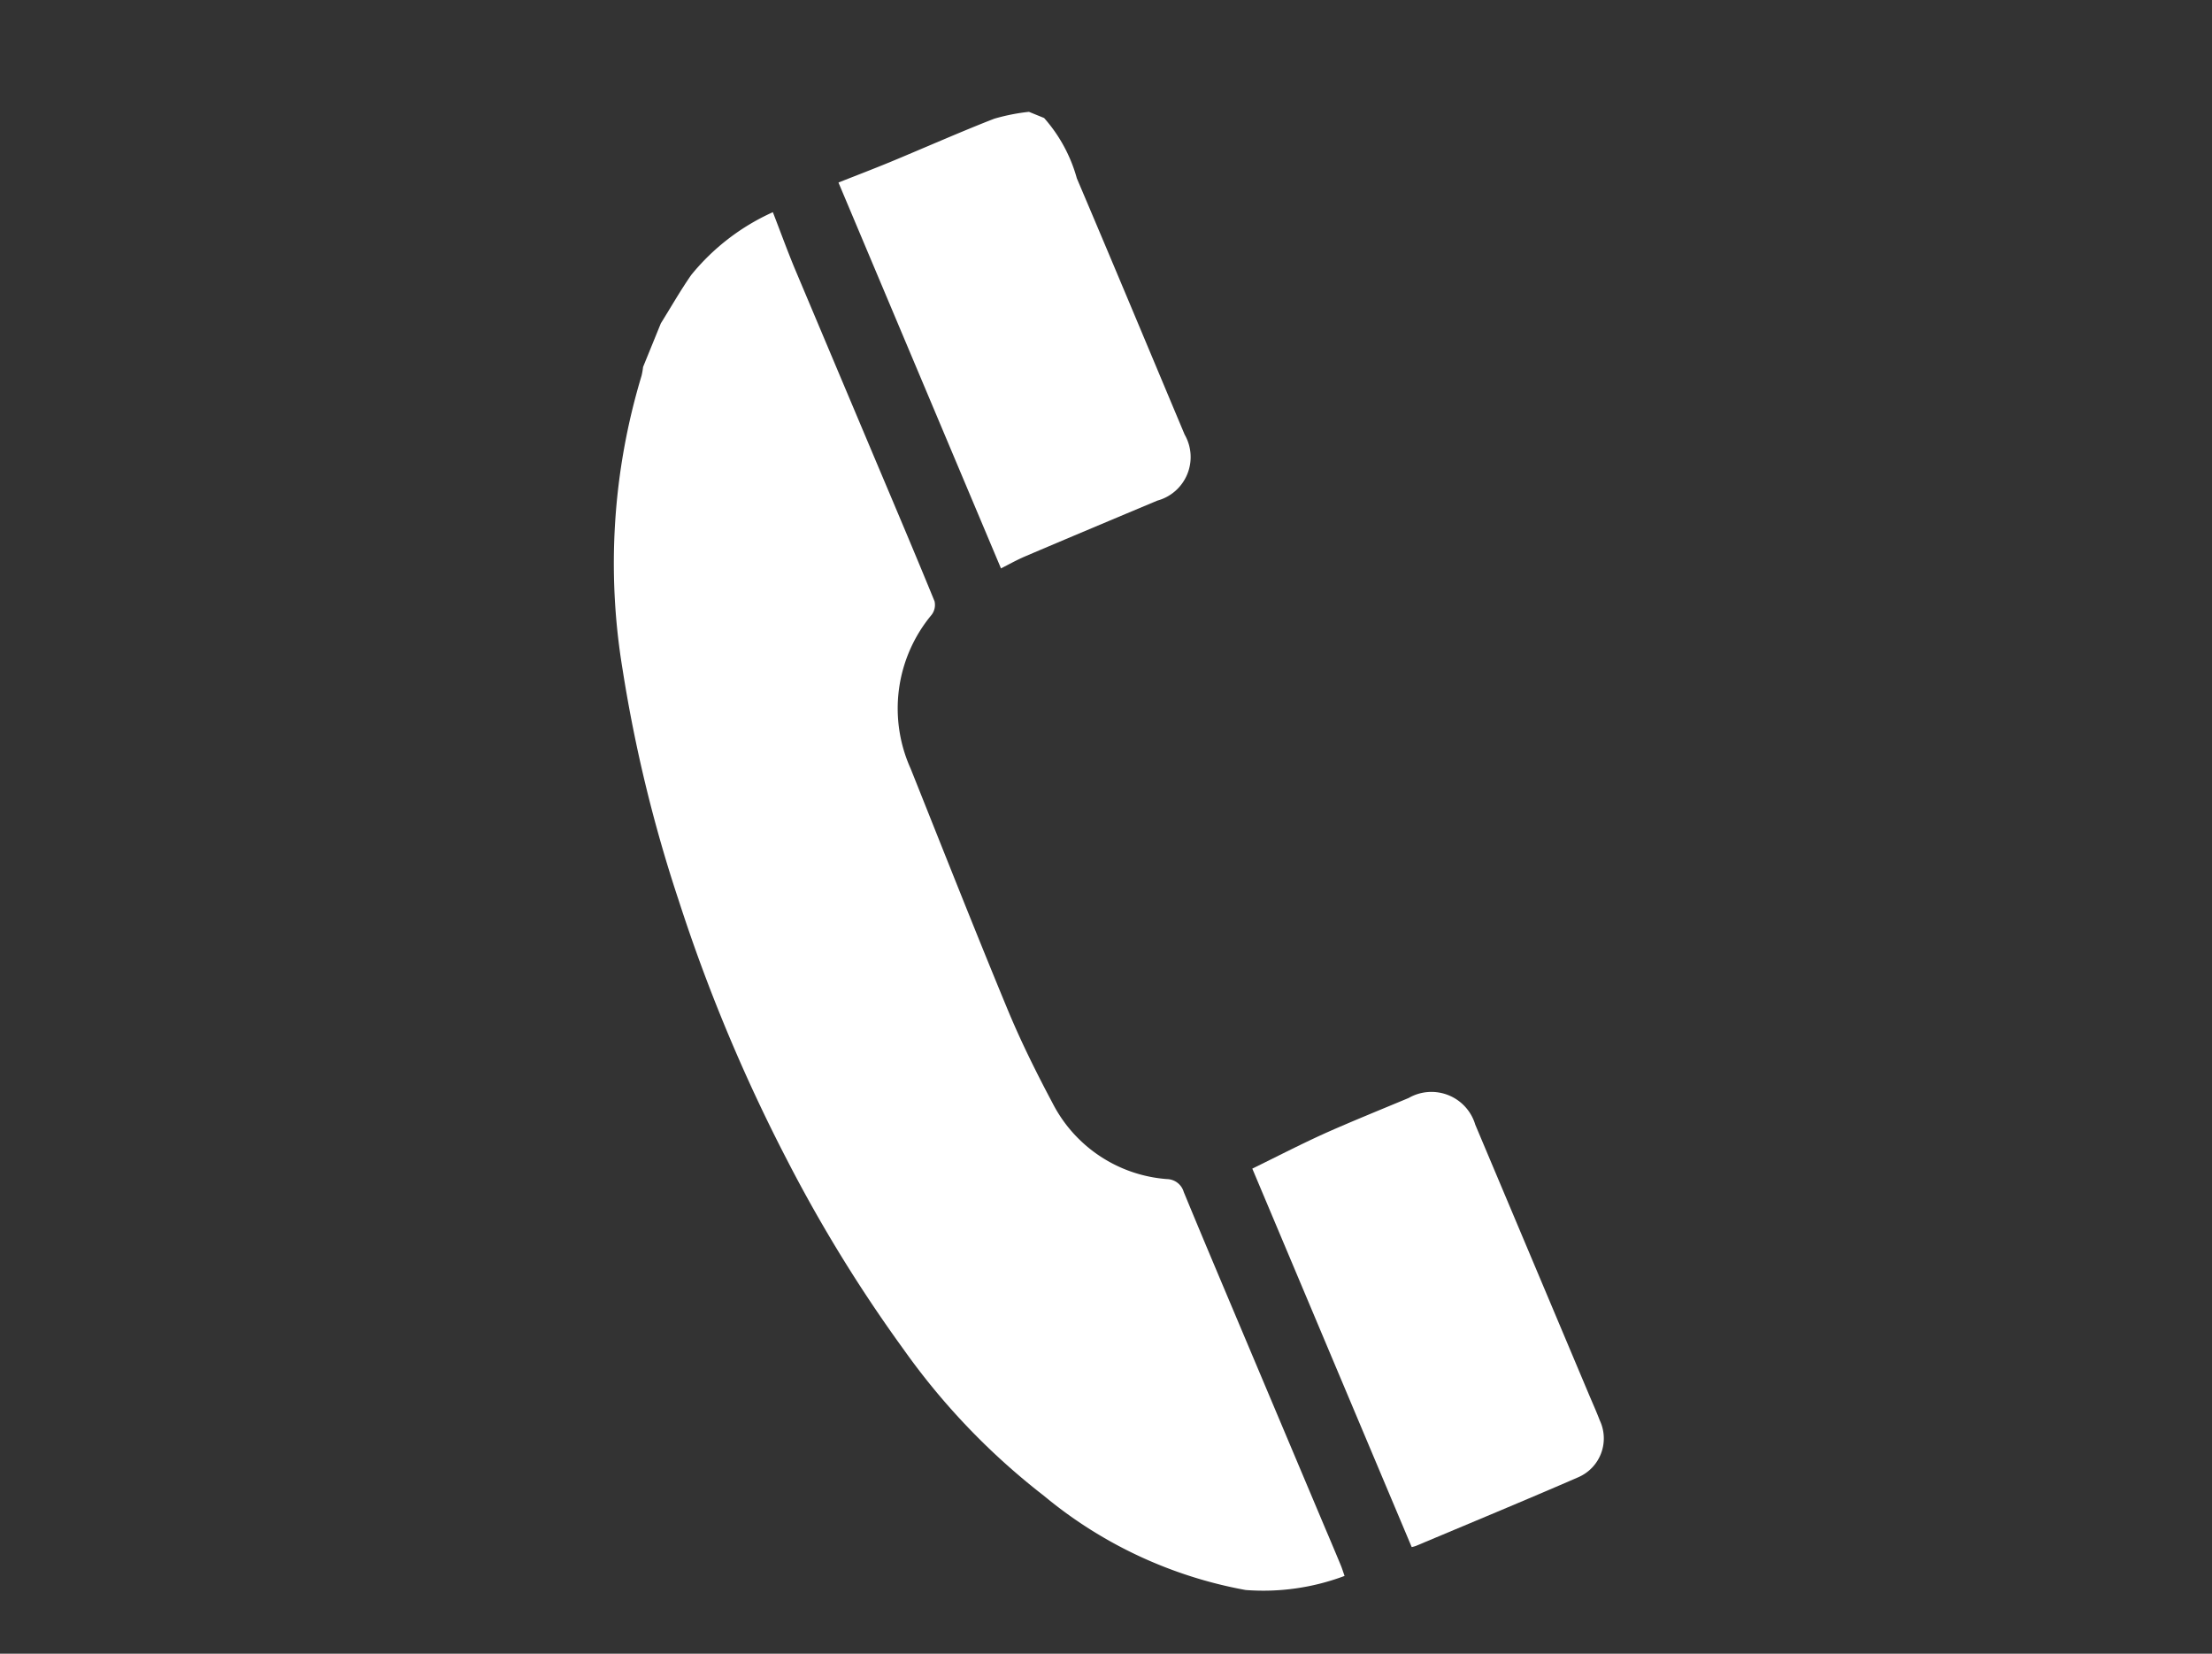 <svg xmlns="http://www.w3.org/2000/svg" xmlns:xlink="http://www.w3.org/1999/xlink" width="99" height="74" viewBox="0 0 99 74">
  <rect x="0" y="0" width="99" height="74" fill="#333333" stroke="none"/>
  <defs>
    <clipPath id="clip-path">
      <rect id="長方形_3837" data-name="長方形 3837" width="99" height="74" transform="translate(685 7415)" fill="none" stroke="#707070" stroke-width="1"/>
    </clipPath>
  </defs>
  <g id="f_tel" transform="translate(-685 -7415)" clip-path="url(#clip-path)">
    <g id="グループ_25" data-name="グループ 25" transform="translate(532.949 7316.714)">
      <path id="パス_13" data-name="パス 13" d="M186.641,129.046a9.978,9.978,0,0,0-3.655,2.811c-.486.7-.908,1.441-1.359,2.164l-.795,1.952a3.039,3.039,0,0,1-.07.4,29.018,29.018,0,0,0-.849,13.119,64.314,64.314,0,0,0,2.511,10.342,75.7,75.7,0,0,0,4.837,11.593,65.179,65.179,0,0,0,5.214,8.482,30.821,30.821,0,0,0,6.3,6.577A19.618,19.618,0,0,0,207.8,190.7a10.342,10.342,0,0,0,4.428-.63c-.064-.182-.111-.339-.174-.489-.228-.549-.46-1.1-.692-1.644l-3.5-8.3c-.947-2.248-1.9-4.491-2.831-6.747a.8.8,0,0,0-.754-.578,6.277,6.277,0,0,1-5.115-3.394c-.722-1.357-1.409-2.74-2-4.16-1.487-3.59-2.912-7.206-4.355-10.814a6.544,6.544,0,0,1,.943-6.886.733.733,0,0,0,.128-.6c-.818-2-1.665-4-2.506-5.99q-1.883-4.466-3.765-8.932C187.27,130.72,186.97,129.892,186.641,129.046Z" transform="translate(0 -21.265)" fill="#fff"/>
      <path id="パス_14" data-name="パス 14" d="M245.454,123.172c1.726-.736,4.161-1.758,5.891-2.484a2.019,2.019,0,0,0,1.224-2.955c-1.606-3.823-3.2-7.65-4.825-11.467a6.793,6.793,0,0,0-1.465-2.7l-.679-.276a8.938,8.938,0,0,0-1.549.307c-1.321.507-3.318,1.384-4.627,1.925-.8.33-1.607.638-2.349.932l7.274,17.267C244.691,123.546,245.064,123.338,245.454,123.172Z" transform="translate(-47.498)" fill="#fff"/>
      <path id="パス_15" data-name="パス 15" d="M350.554,375.069c2.189-.922,5.089-2.124,7.266-3.073a1.892,1.892,0,0,0,.958-2.548c-.152-.4-.328-.788-.494-1.182q-2.537-6.025-5.077-12.049a2.046,2.046,0,0,0-2.98-1.191c-1.054.441-2.821,1.159-3.861,1.633-1.064.485-2.1,1.022-3.137,1.528l7.134,16.935A1.363,1.363,0,0,0,350.554,375.069Z" transform="translate(-135.13 -207.608)" fill="#fff"/>
    </g>
  </g>
</svg>
